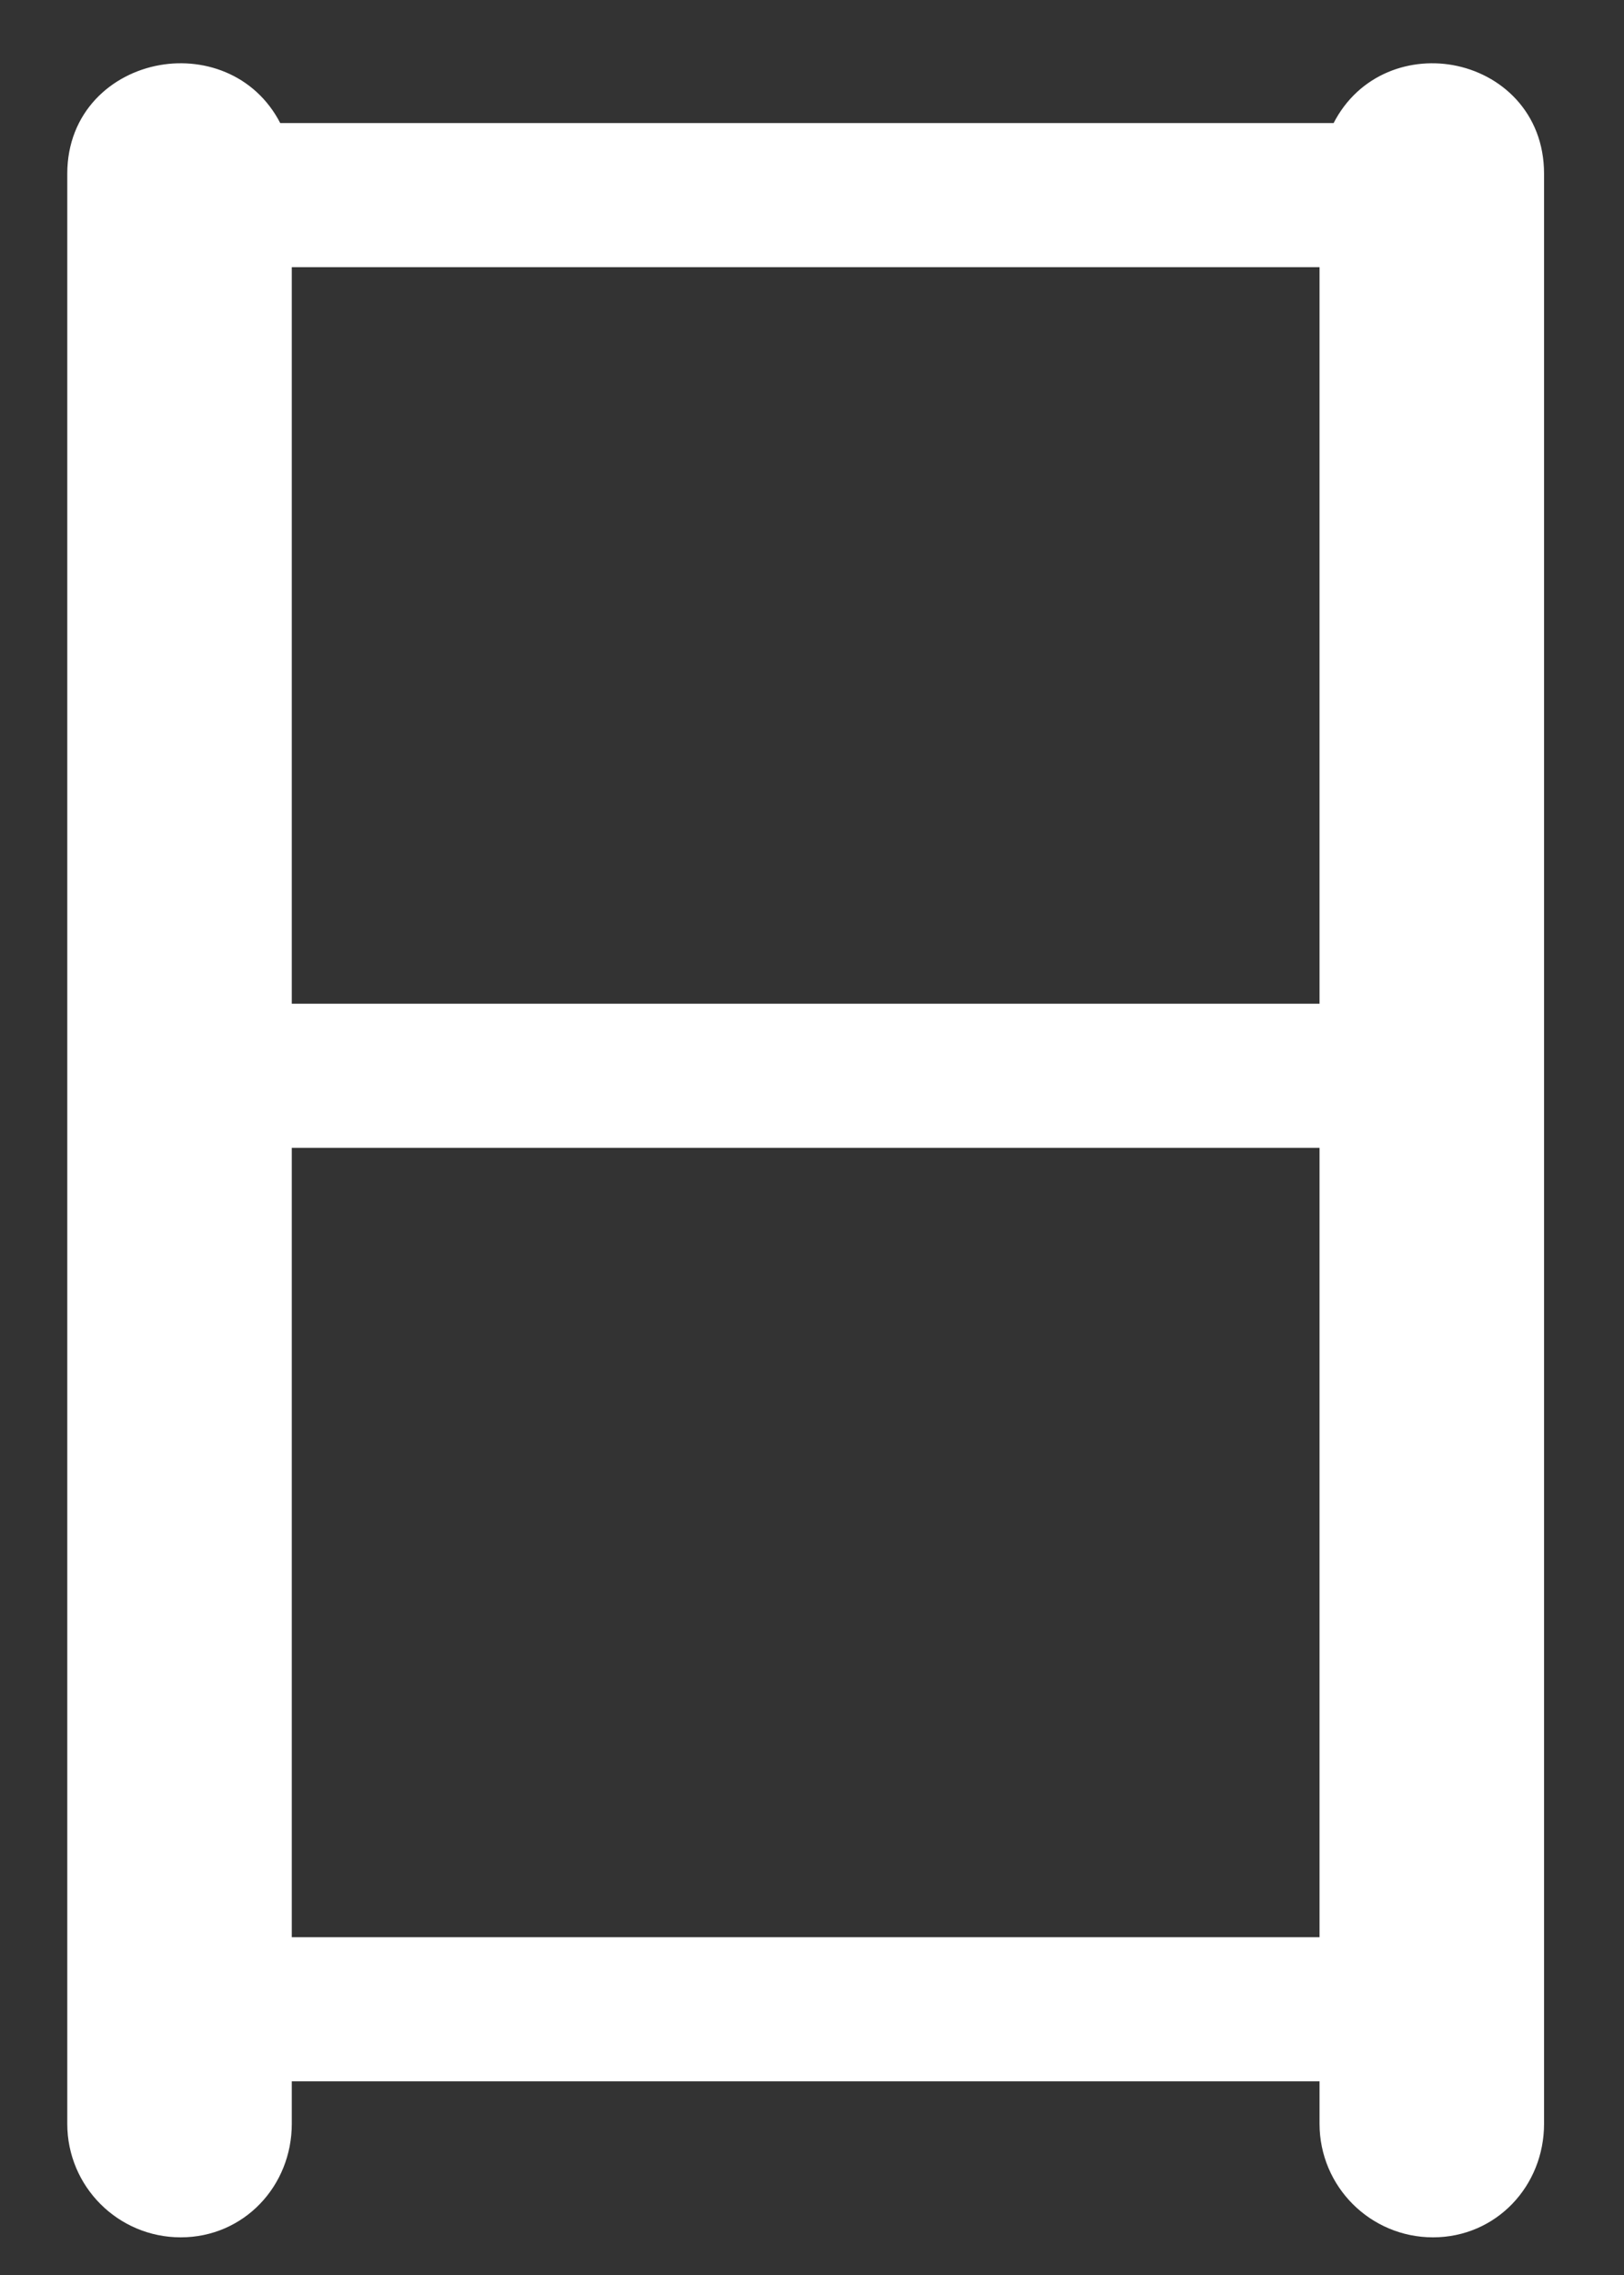 <svg width="20" height="28" viewBox="0 0 20 28" fill="none" xmlns="http://www.w3.org/2000/svg">
<rect x="0" y="0" width="20" height="28" fill="#333333" stroke="none"/>
<path d="M16.493 1.625C16.763 1.034 17.35 0.817 17.873 0.91C18.416 1.007 18.905 1.441 18.905 2.138V26.139C18.905 26.846 18.363 27.426 17.648 27.426C16.937 27.426 16.361 26.85 16.361 26.139V25.506H3.483V26.139C3.483 26.846 2.941 27.426 2.226 27.426C1.515 27.426 0.939 26.85 0.939 26.139V2.138C0.939 1.44 1.437 1.007 1.987 0.91C2.516 0.817 3.111 1.033 3.382 1.625H16.493ZM3.483 23.953H16.361V14.017H3.483V23.953ZM3.483 12.464H16.361V3.178H3.483V12.464Z" fill="white" stroke="white" stroke-width="0.221"/>
</svg>

